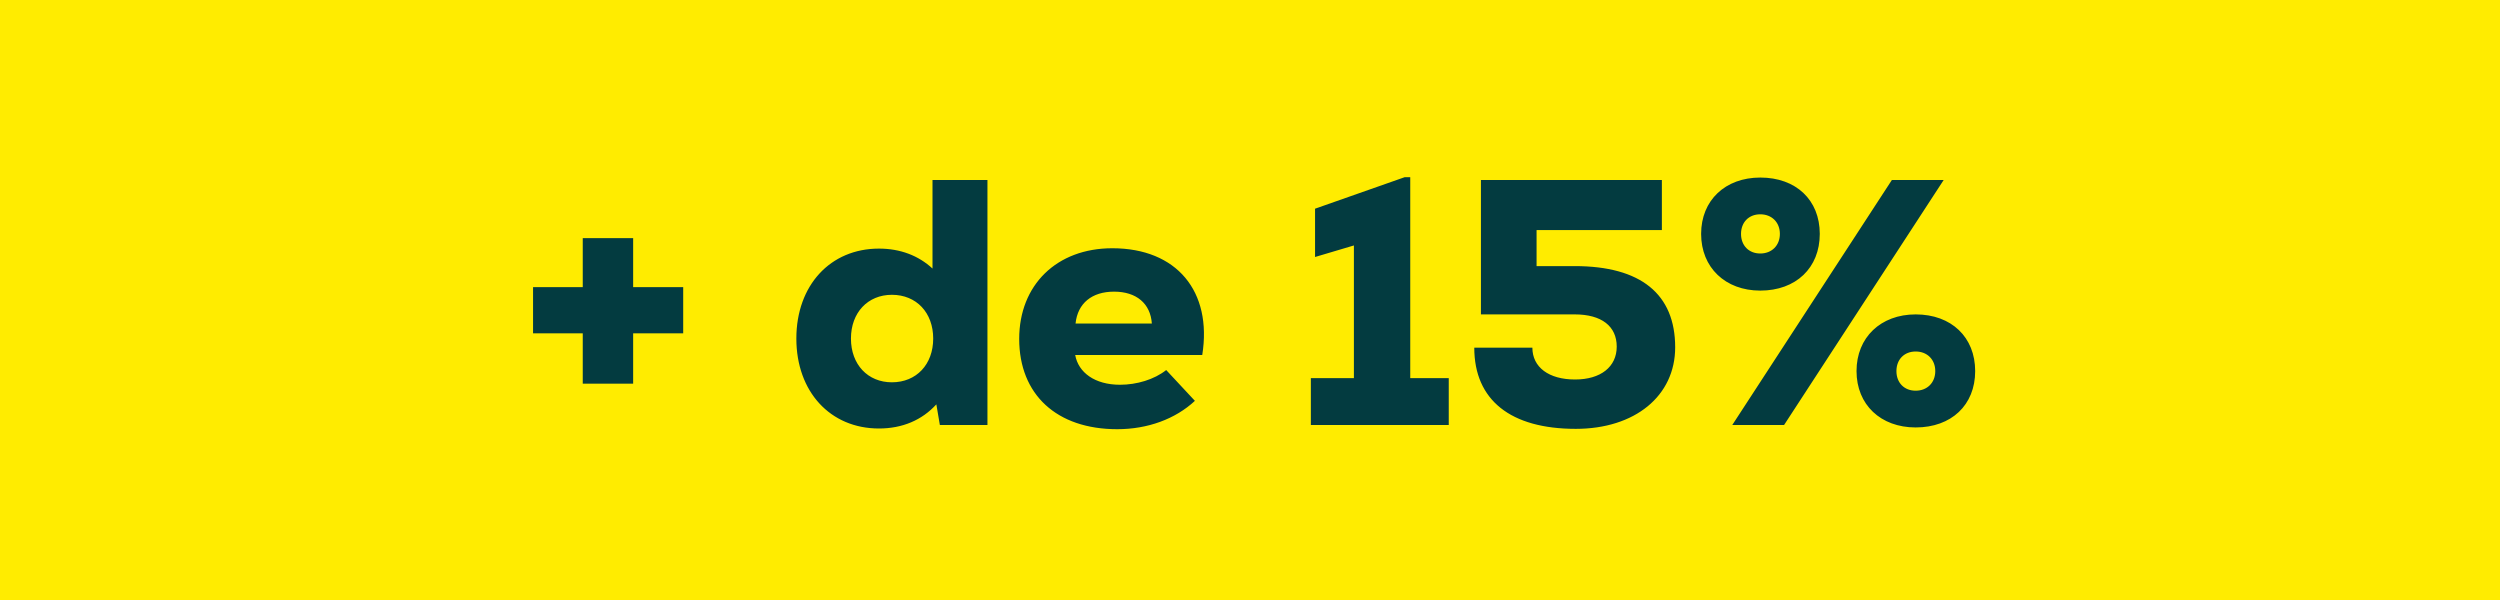 <svg width="100" height="24" viewBox="0 0 100 24" fill="none" xmlns="http://www.w3.org/2000/svg">
<rect width="100" height="24" fill="#FFEC00"/>
<path d="M27.328 11.484V13.332H25.326V15.348H23.31V13.332H21.322V11.484H23.31V9.524H25.326V11.484H27.328ZM37.3 7.2H39.498V17H37.594L37.454 16.174C36.88 16.804 36.096 17.14 35.158 17.14C33.212 17.14 31.854 15.67 31.854 13.542C31.854 11.414 33.212 9.944 35.158 9.944C36.012 9.944 36.74 10.224 37.3 10.742V7.2ZM35.676 15.292C36.656 15.292 37.328 14.578 37.328 13.542C37.328 12.506 36.656 11.792 35.676 11.792C34.71 11.792 34.038 12.506 34.038 13.542C34.038 14.578 34.71 15.292 35.676 15.292ZM44.492 9.93C47.068 9.93 48.496 11.652 48.09 14.2H43.008C43.134 14.9 43.792 15.39 44.8 15.39C45.472 15.39 46.172 15.18 46.648 14.802L47.796 16.034C47.012 16.762 45.906 17.168 44.688 17.168C42.266 17.168 40.768 15.782 40.768 13.556C40.768 11.4 42.266 9.93 44.492 9.93ZM44.562 11.666C43.68 11.666 43.106 12.128 43.022 12.94H46.074C46.018 12.142 45.458 11.666 44.562 11.666ZM56.41 15.124H57.95V17H52.434V15.124H54.156V9.818L52.602 10.28V8.348L56.186 7.088H56.41V15.124ZM62.989 10.644C65.635 10.644 67.007 11.764 67.007 13.892C67.007 15.838 65.397 17.154 63.031 17.154C60.427 17.154 58.971 16.006 58.971 13.906H61.295C61.295 14.69 61.953 15.18 63.003 15.18C64.025 15.18 64.669 14.676 64.669 13.864C64.669 13.052 64.067 12.576 62.989 12.576H59.237V7.2H66.475V9.202H61.463V10.644H62.989ZM70.411 11.624C69.011 11.624 68.045 10.7 68.045 9.356C68.045 8.012 69.011 7.102 70.411 7.102C71.839 7.102 72.791 7.998 72.791 9.356C72.791 10.714 71.839 11.624 70.411 11.624ZM69.291 17L75.675 7.2H77.747L71.363 17H69.291ZM70.411 10.14C70.873 10.14 71.195 9.818 71.195 9.356C71.195 8.894 70.873 8.572 70.411 8.572C69.949 8.572 69.641 8.894 69.641 9.356C69.641 9.818 69.949 10.14 70.411 10.14ZM76.627 17.098C75.227 17.098 74.261 16.188 74.261 14.844C74.261 13.5 75.227 12.576 76.627 12.576C78.055 12.576 79.007 13.486 79.007 14.844C79.007 16.202 78.055 17.098 76.627 17.098ZM76.627 15.628C77.089 15.628 77.411 15.306 77.411 14.844C77.411 14.382 77.089 14.06 76.627 14.06C76.165 14.06 75.857 14.382 75.857 14.844C75.857 15.306 76.165 15.628 76.627 15.628Z" fill="#033B40"/>
</svg>

